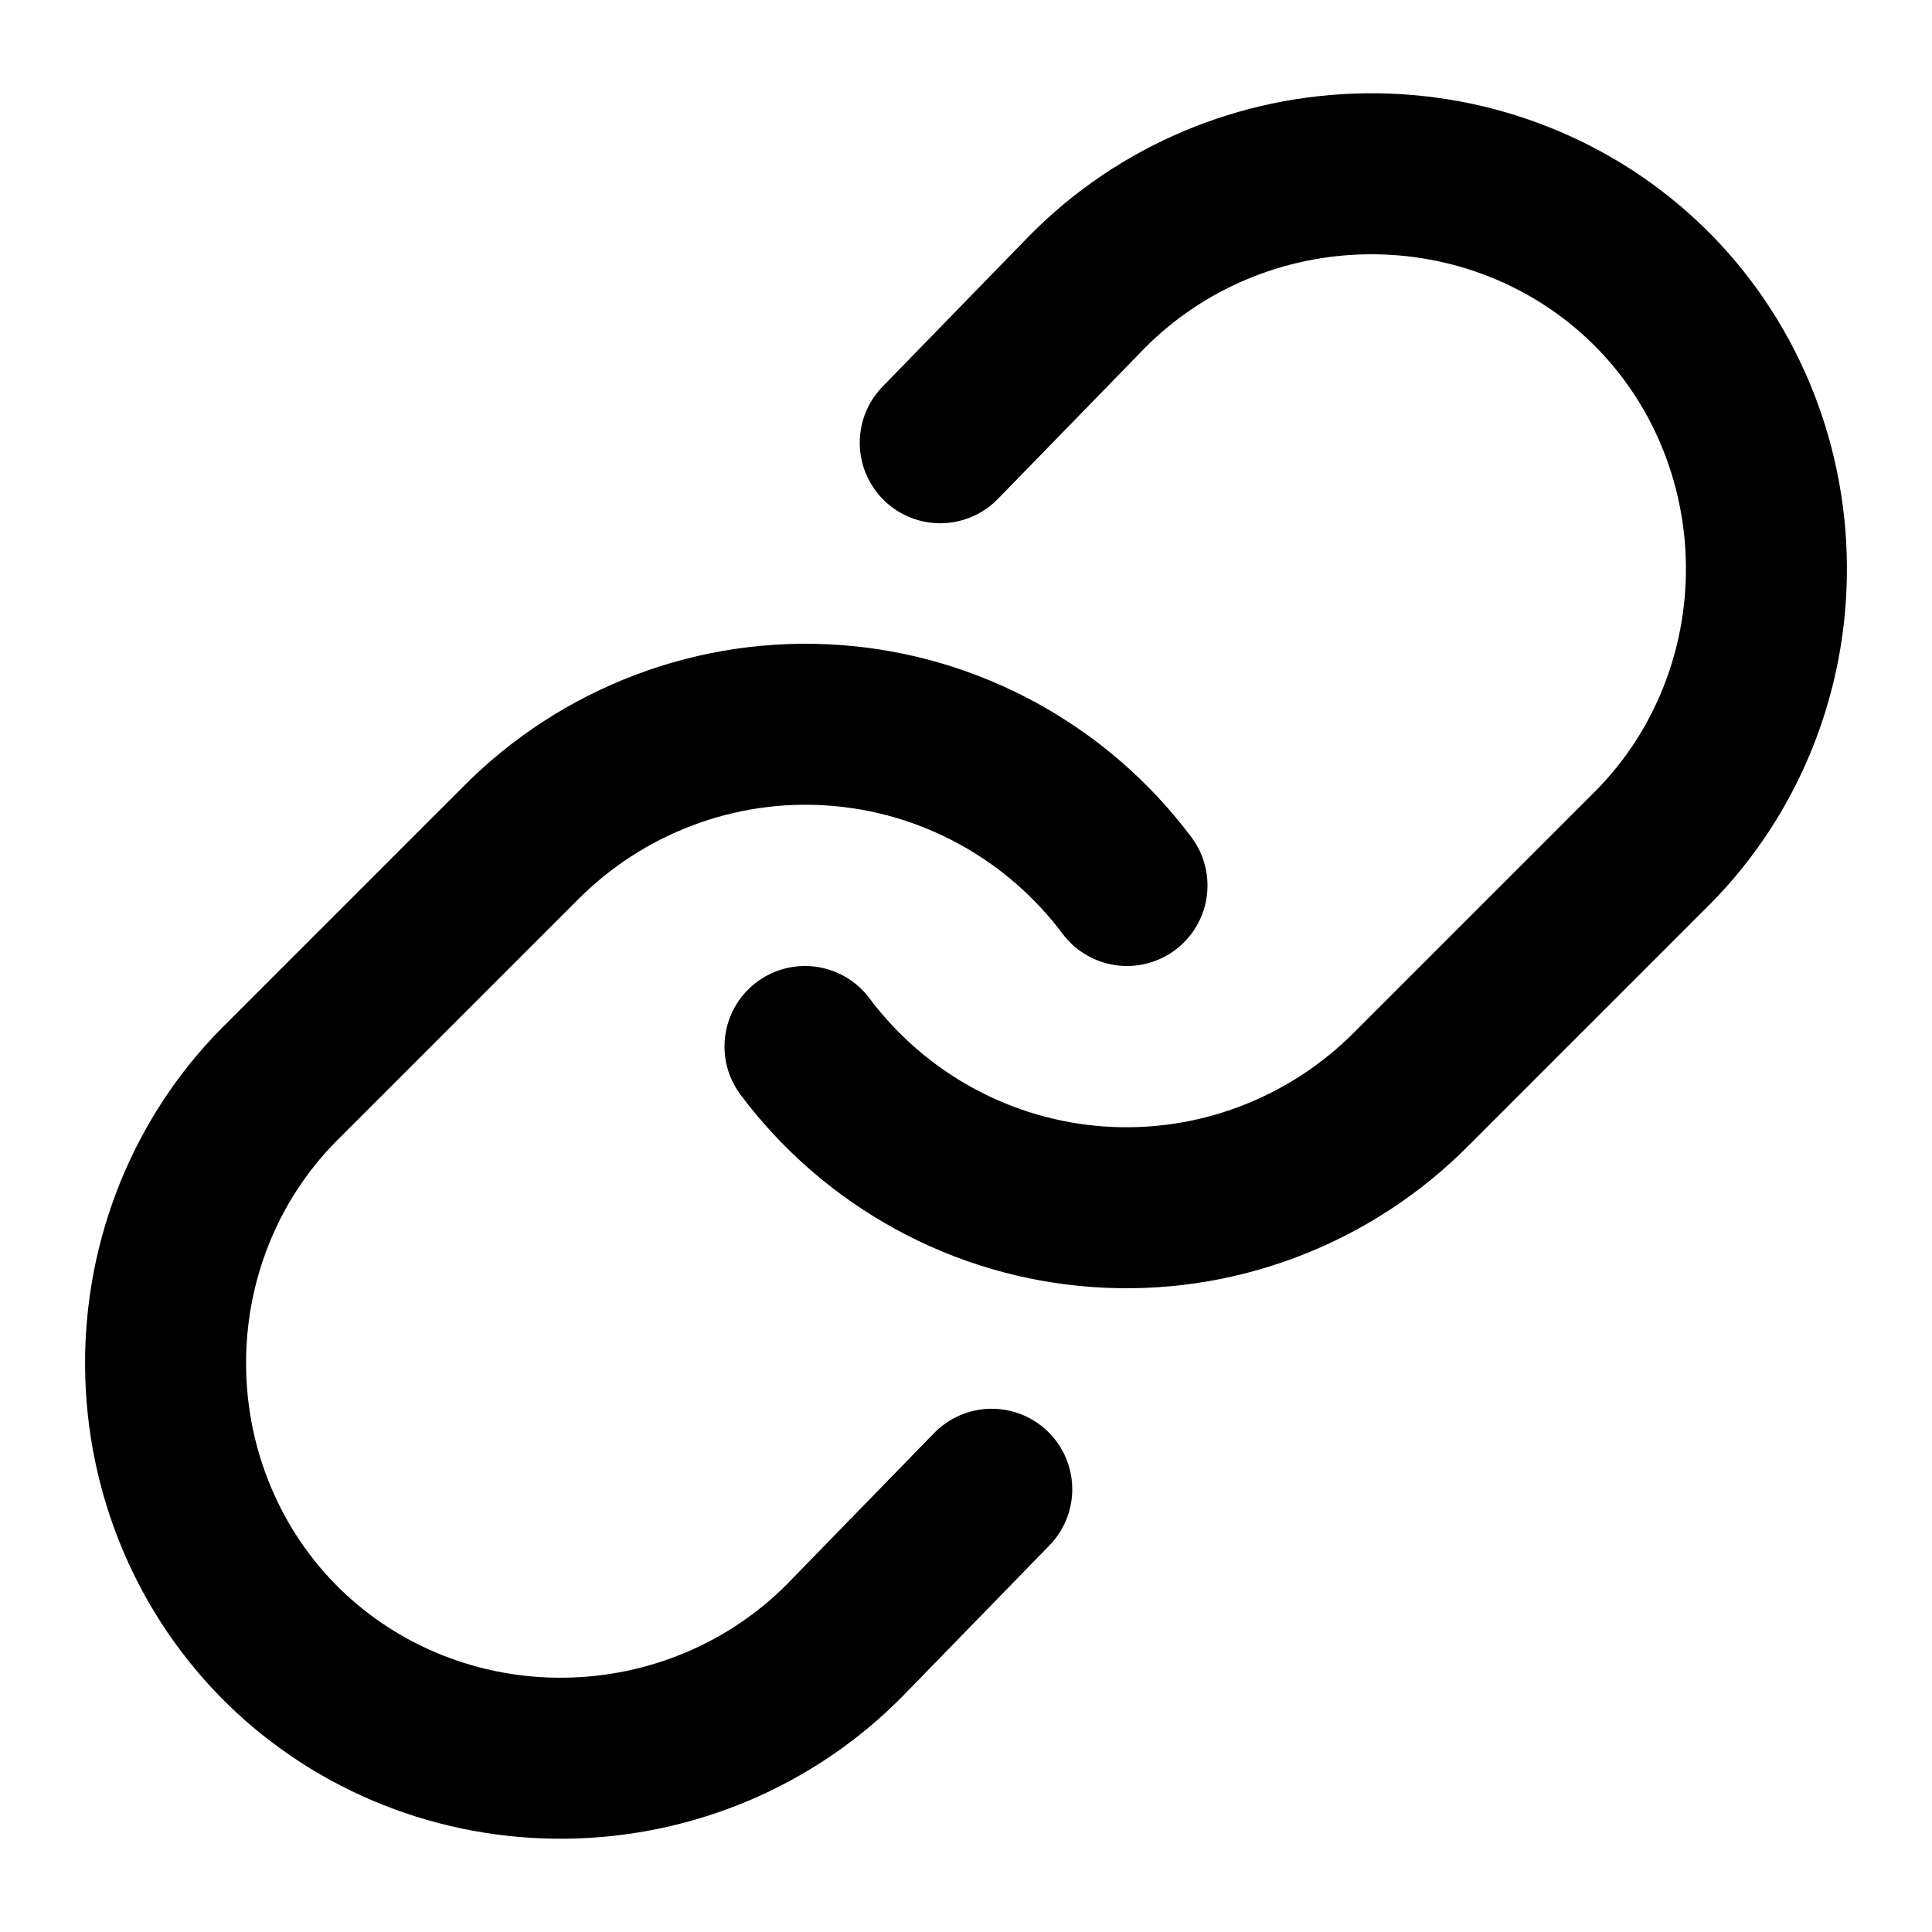 <?xml version="1.0" encoding="UTF-8"?>
<svg width="24" height="24" viewBox="0 0 24 24" fill="none" xmlns="http://www.w3.org/2000/svg">
    <path d="M10 13C10.43 13.574 10.977 14.049 11.607 14.393C12.236 14.737 12.931 14.941 13.647 14.991C14.362 15.041 15.08 14.936 15.751 14.682C16.423 14.428 17.033 14.033 17.54 13.52L20.54 10.52C21.451 9.597 21.955 8.334 21.943 7.023C21.932 5.712 21.406 4.458 20.479 3.551C19.552 2.644 18.293 2.144 16.98 2.159C15.666 2.174 14.42 2.702 13.51 3.62L11.68 5.5" stroke="currentColor" stroke-width="2" stroke-linecap="round" stroke-linejoin="round"/>
    <path d="M14 11C13.57 10.426 13.023 9.951 12.393 9.607C11.764 9.263 11.069 9.059 10.353 9.009C9.638 8.959 8.92 9.064 8.249 9.318C7.577 9.572 6.967 9.967 6.46 10.48L3.46 13.48C2.549 14.403 2.045 15.666 2.057 16.977C2.068 18.288 2.594 19.542 3.521 20.449C4.448 21.356 5.707 21.856 7.02 21.841C8.334 21.826 9.58 21.298 10.49 20.38L12.32 18.5" stroke="currentColor" stroke-width="2" stroke-linecap="round" stroke-linejoin="round"/>
</svg> 